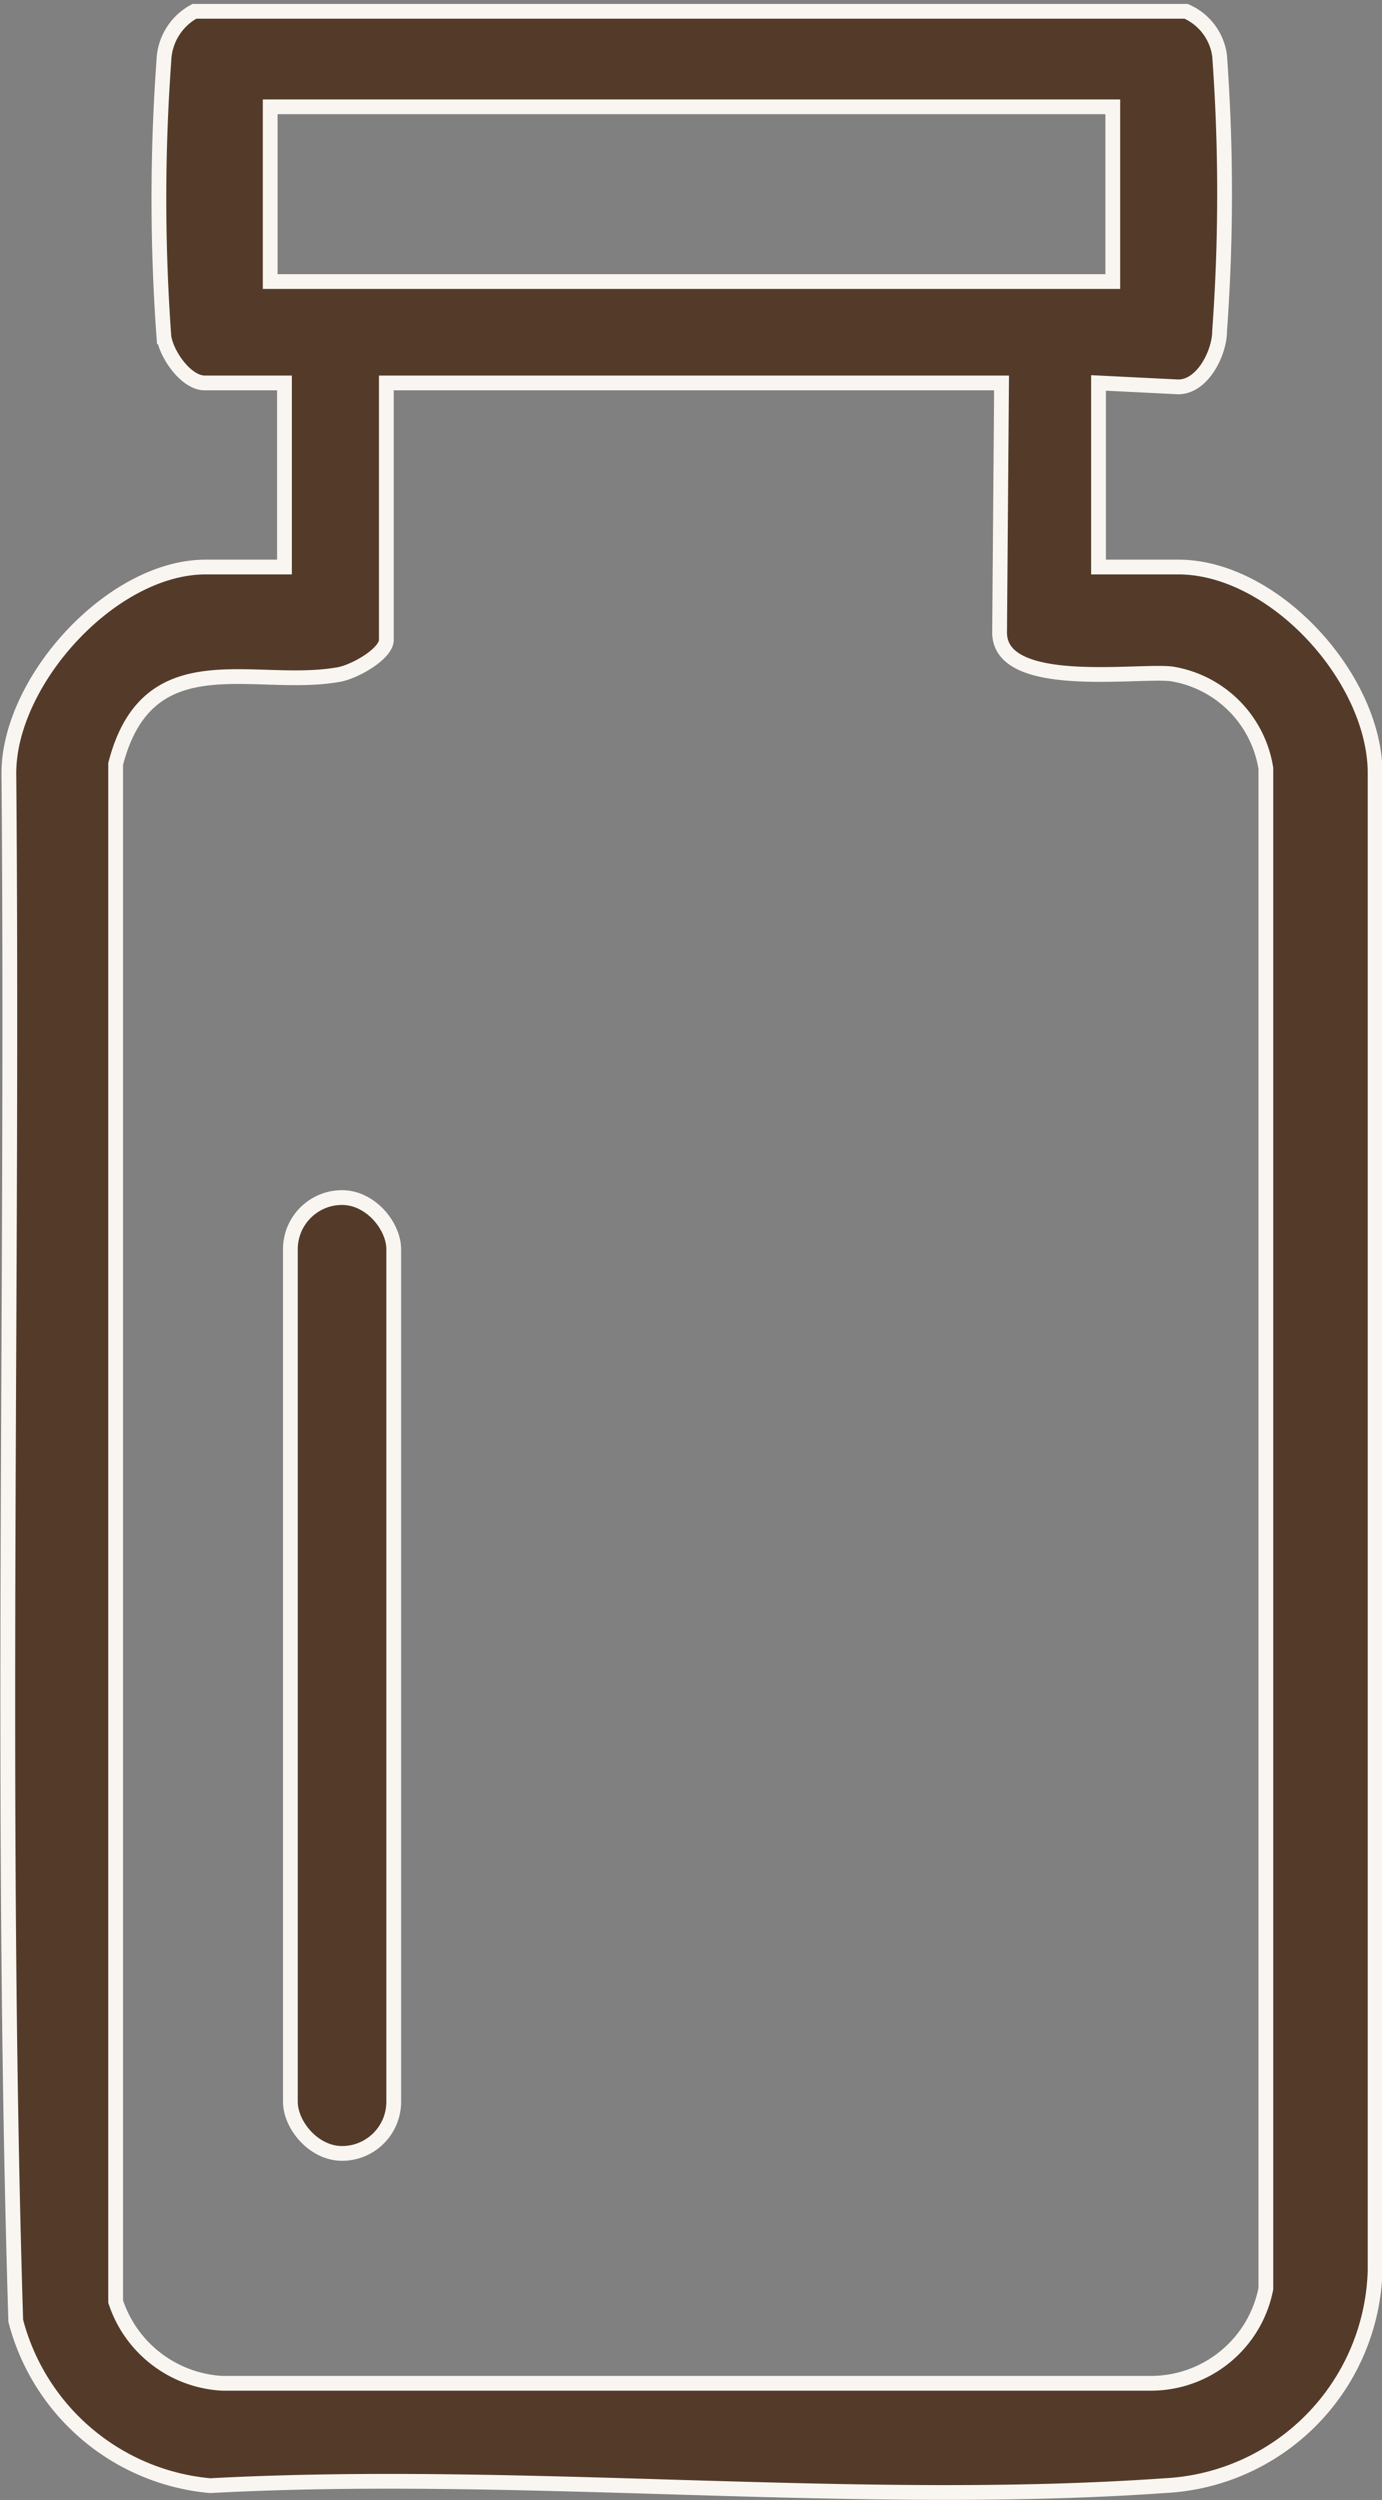 <?xml version="1.0" encoding="UTF-8"?>
<svg xmlns="http://www.w3.org/2000/svg" viewBox="0 0 28.08 50.79">
  <rect x="0" y="0" width="28.08" height="50.79" fill="#808080" stroke="none"/>
  <defs>
    <style>.cls-1{fill:#543b29;stroke:#f9f6f2;stroke-miterlimit:10;stroke-width:0.3px;}</style>
  </defs>
  <g id="图层_2" data-name="图层 2">
    <g id="图层_1-2" data-name="图层 1">
      <path class="cls-1" d="M22.32,7.78v3.74h1.62c1.95,0,4,2.26,4,4.19V46.12a4.5,4.5,0,0,1-4.28,4.38c-6.28.44-13.06-.34-19.39,0A4.5,4.5,0,0,1,.32,47.15C0,36.7.27,26.18.18,15.71c0-1.88,2.09-4.19,4-4.19H5.78V7.78H4.16c-.38,0-.78-.58-.83-.94a38.89,38.89,0,0,1,0-5.61,1.18,1.18,0,0,1,.62-1l20.15,0a1.15,1.15,0,0,1,.68.9,38.75,38.75,0,0,1,0,5.6c0,.43-.34,1.13-.84,1.13Zm.29-5.61H5.49V5.72H22.61ZM20.35,7.78H7.85V13c0,.29-.68.67-1,.71C5.14,14,3,13,2.35,15.52l0,31.24a2.42,2.42,0,0,0,2.16,1.66h18.9a2.38,2.38,0,0,0,2.31-1.92V15.61a2.31,2.31,0,0,0-1.92-1.92c-.71-.08-3.49.35-3.49-.84Z"></path>
      <rect class="cls-1" x="5.9" y="24.33" width="2.1" height="19.42" rx="1.05"></rect>
    </g>
  </g>
</svg>
